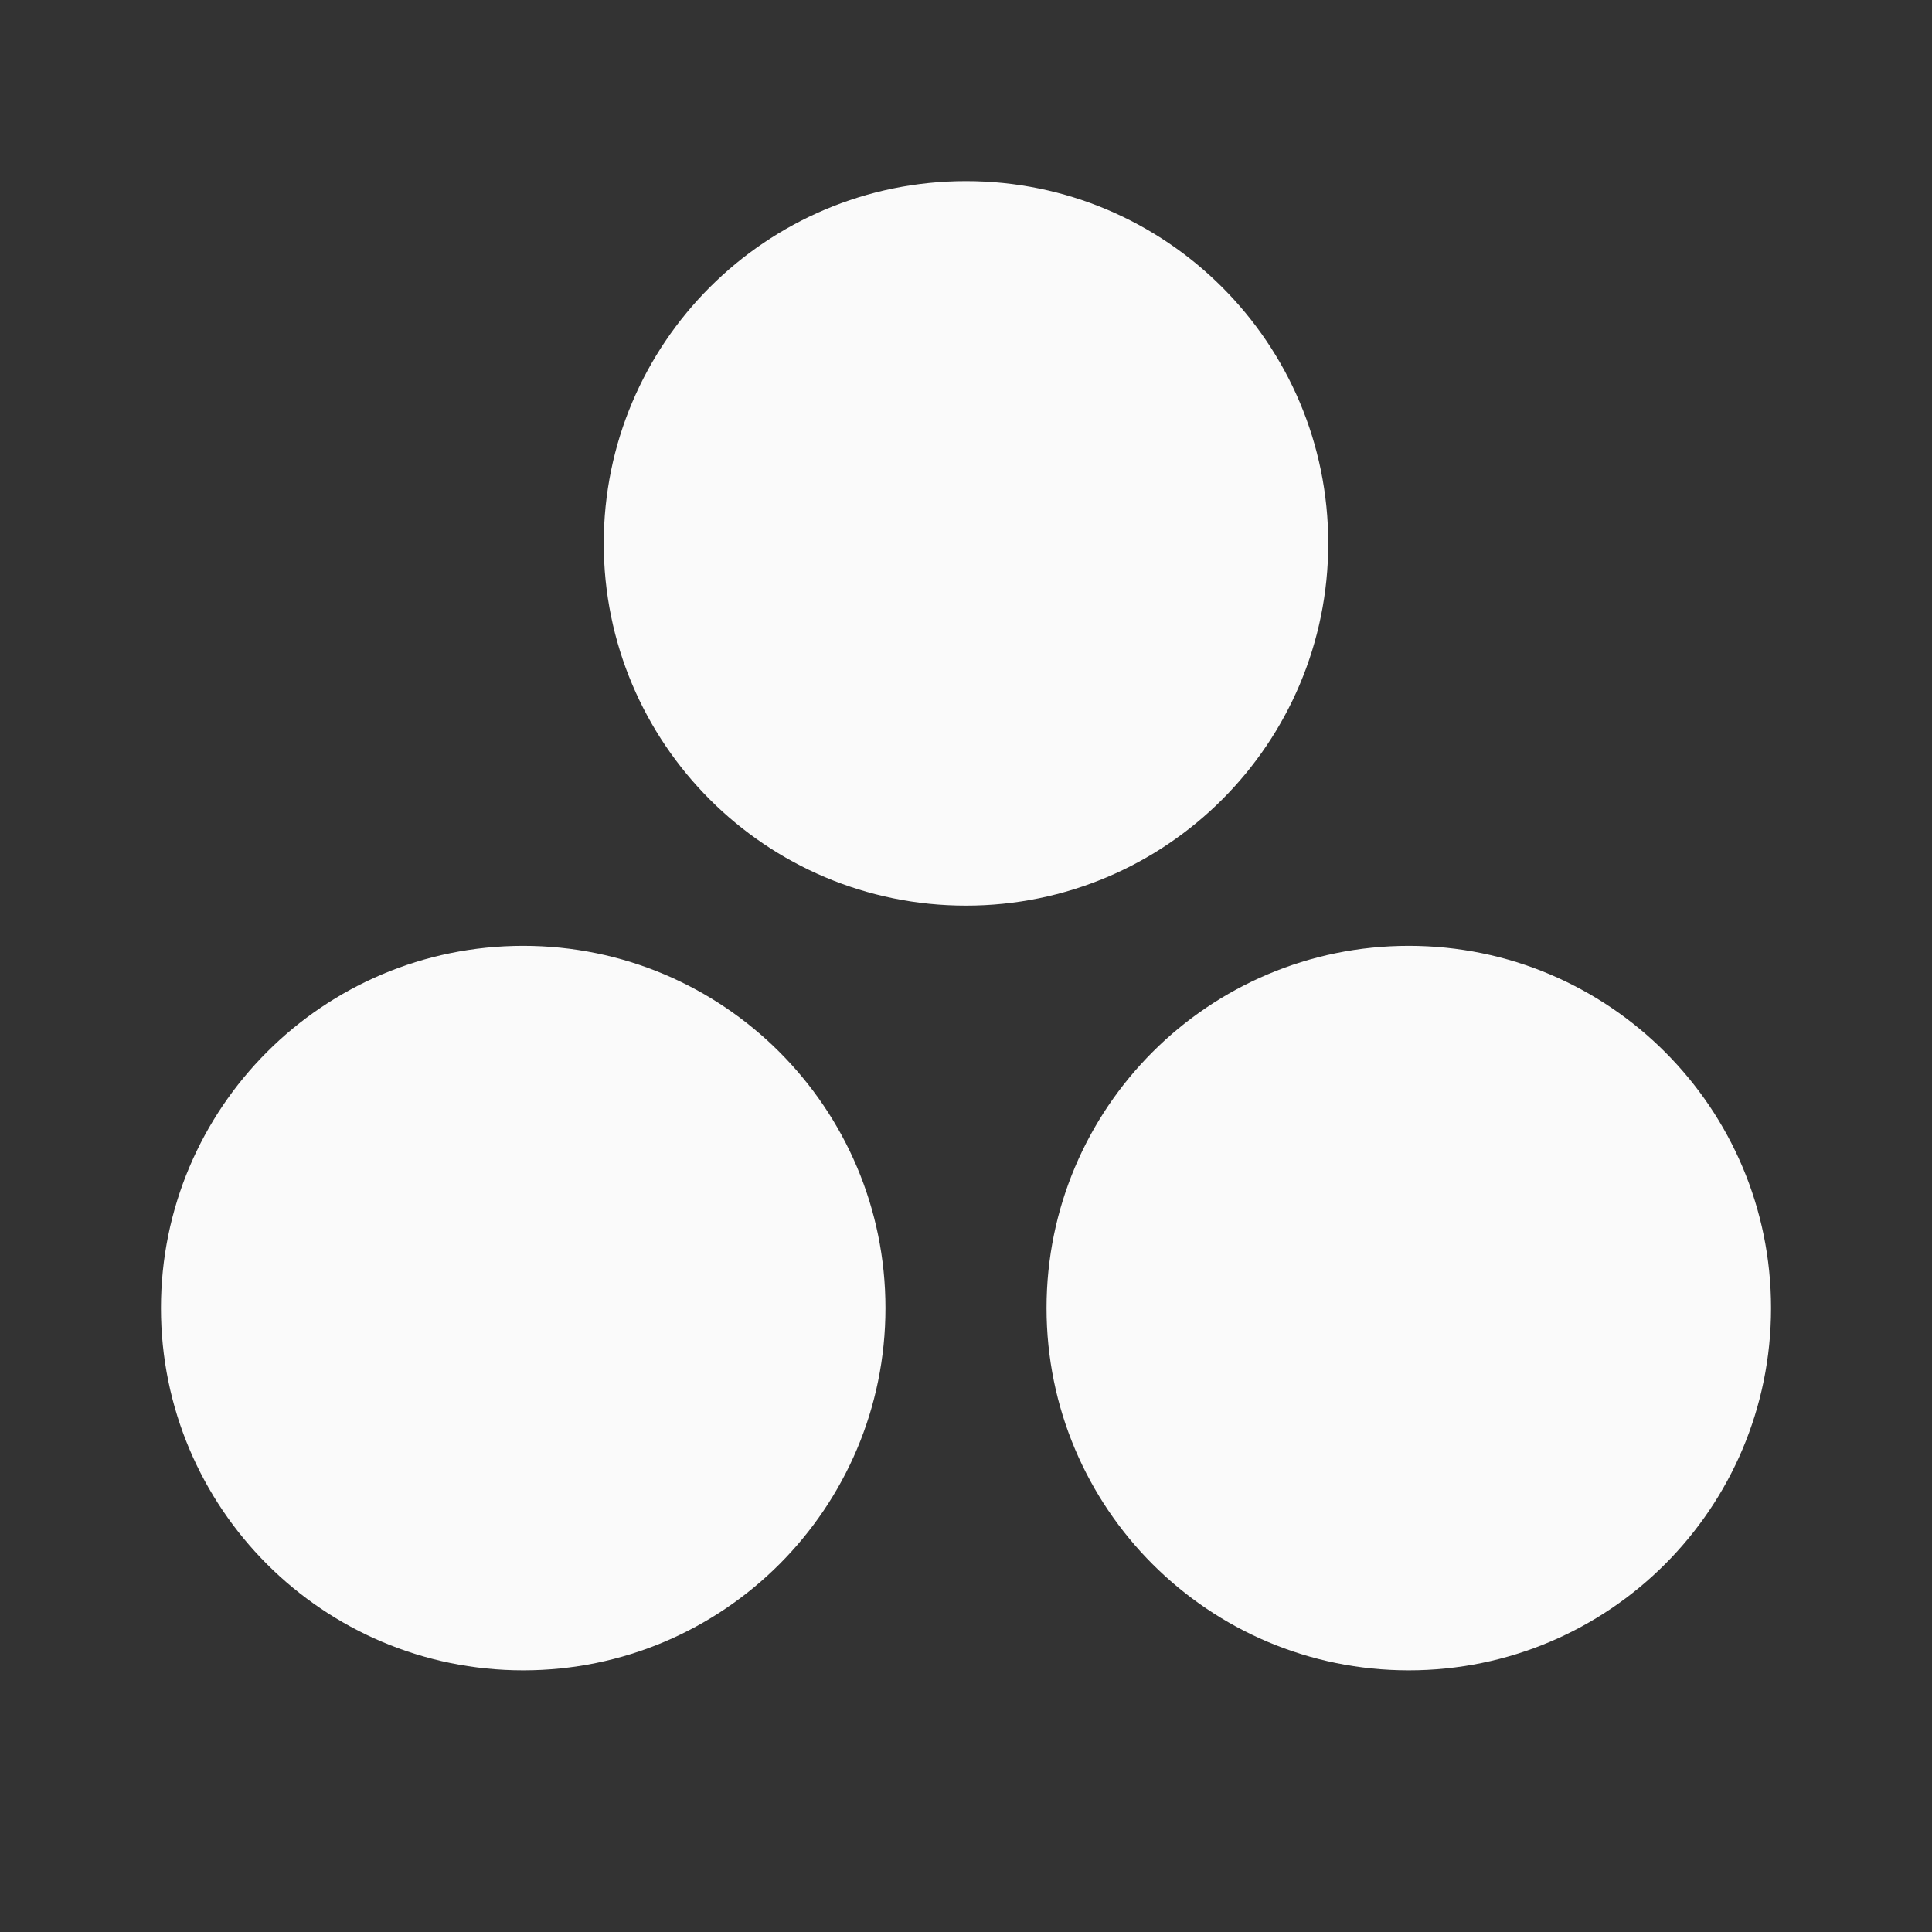 <svg width="16" height="16" viewBox="0 0 16 16" fill="none" xmlns="http://www.w3.org/2000/svg">
<rect x="0" y="0" width="16" height="16" fill="#333333" stroke="none"/>
<path d="M8 1.5C6.343 1.5 5 2.843 5 4.5C5 6.157 6.343 7.5 8 7.5C9.657 7.5 11 6.157 11 4.5C11 2.843 9.657 1.5 8 1.5Z" fill="#FAFAFA"/>
<path d="M4.333 7.833C2.676 7.833 1.333 9.176 1.333 10.833C1.333 12.49 2.676 13.833 4.333 13.833C5.99 13.833 7.333 12.49 7.333 10.833C7.333 9.176 5.99 7.833 4.333 7.833Z" fill="#FAFAFA"/>
<path d="M11.667 7.833C10.01 7.833 8.667 9.176 8.667 10.833C8.667 12.49 10.01 13.833 11.667 13.833C13.324 13.833 14.667 12.49 14.667 10.833C14.667 9.176 13.324 7.833 11.667 7.833Z" fill="#FAFAFA"/>
</svg>
